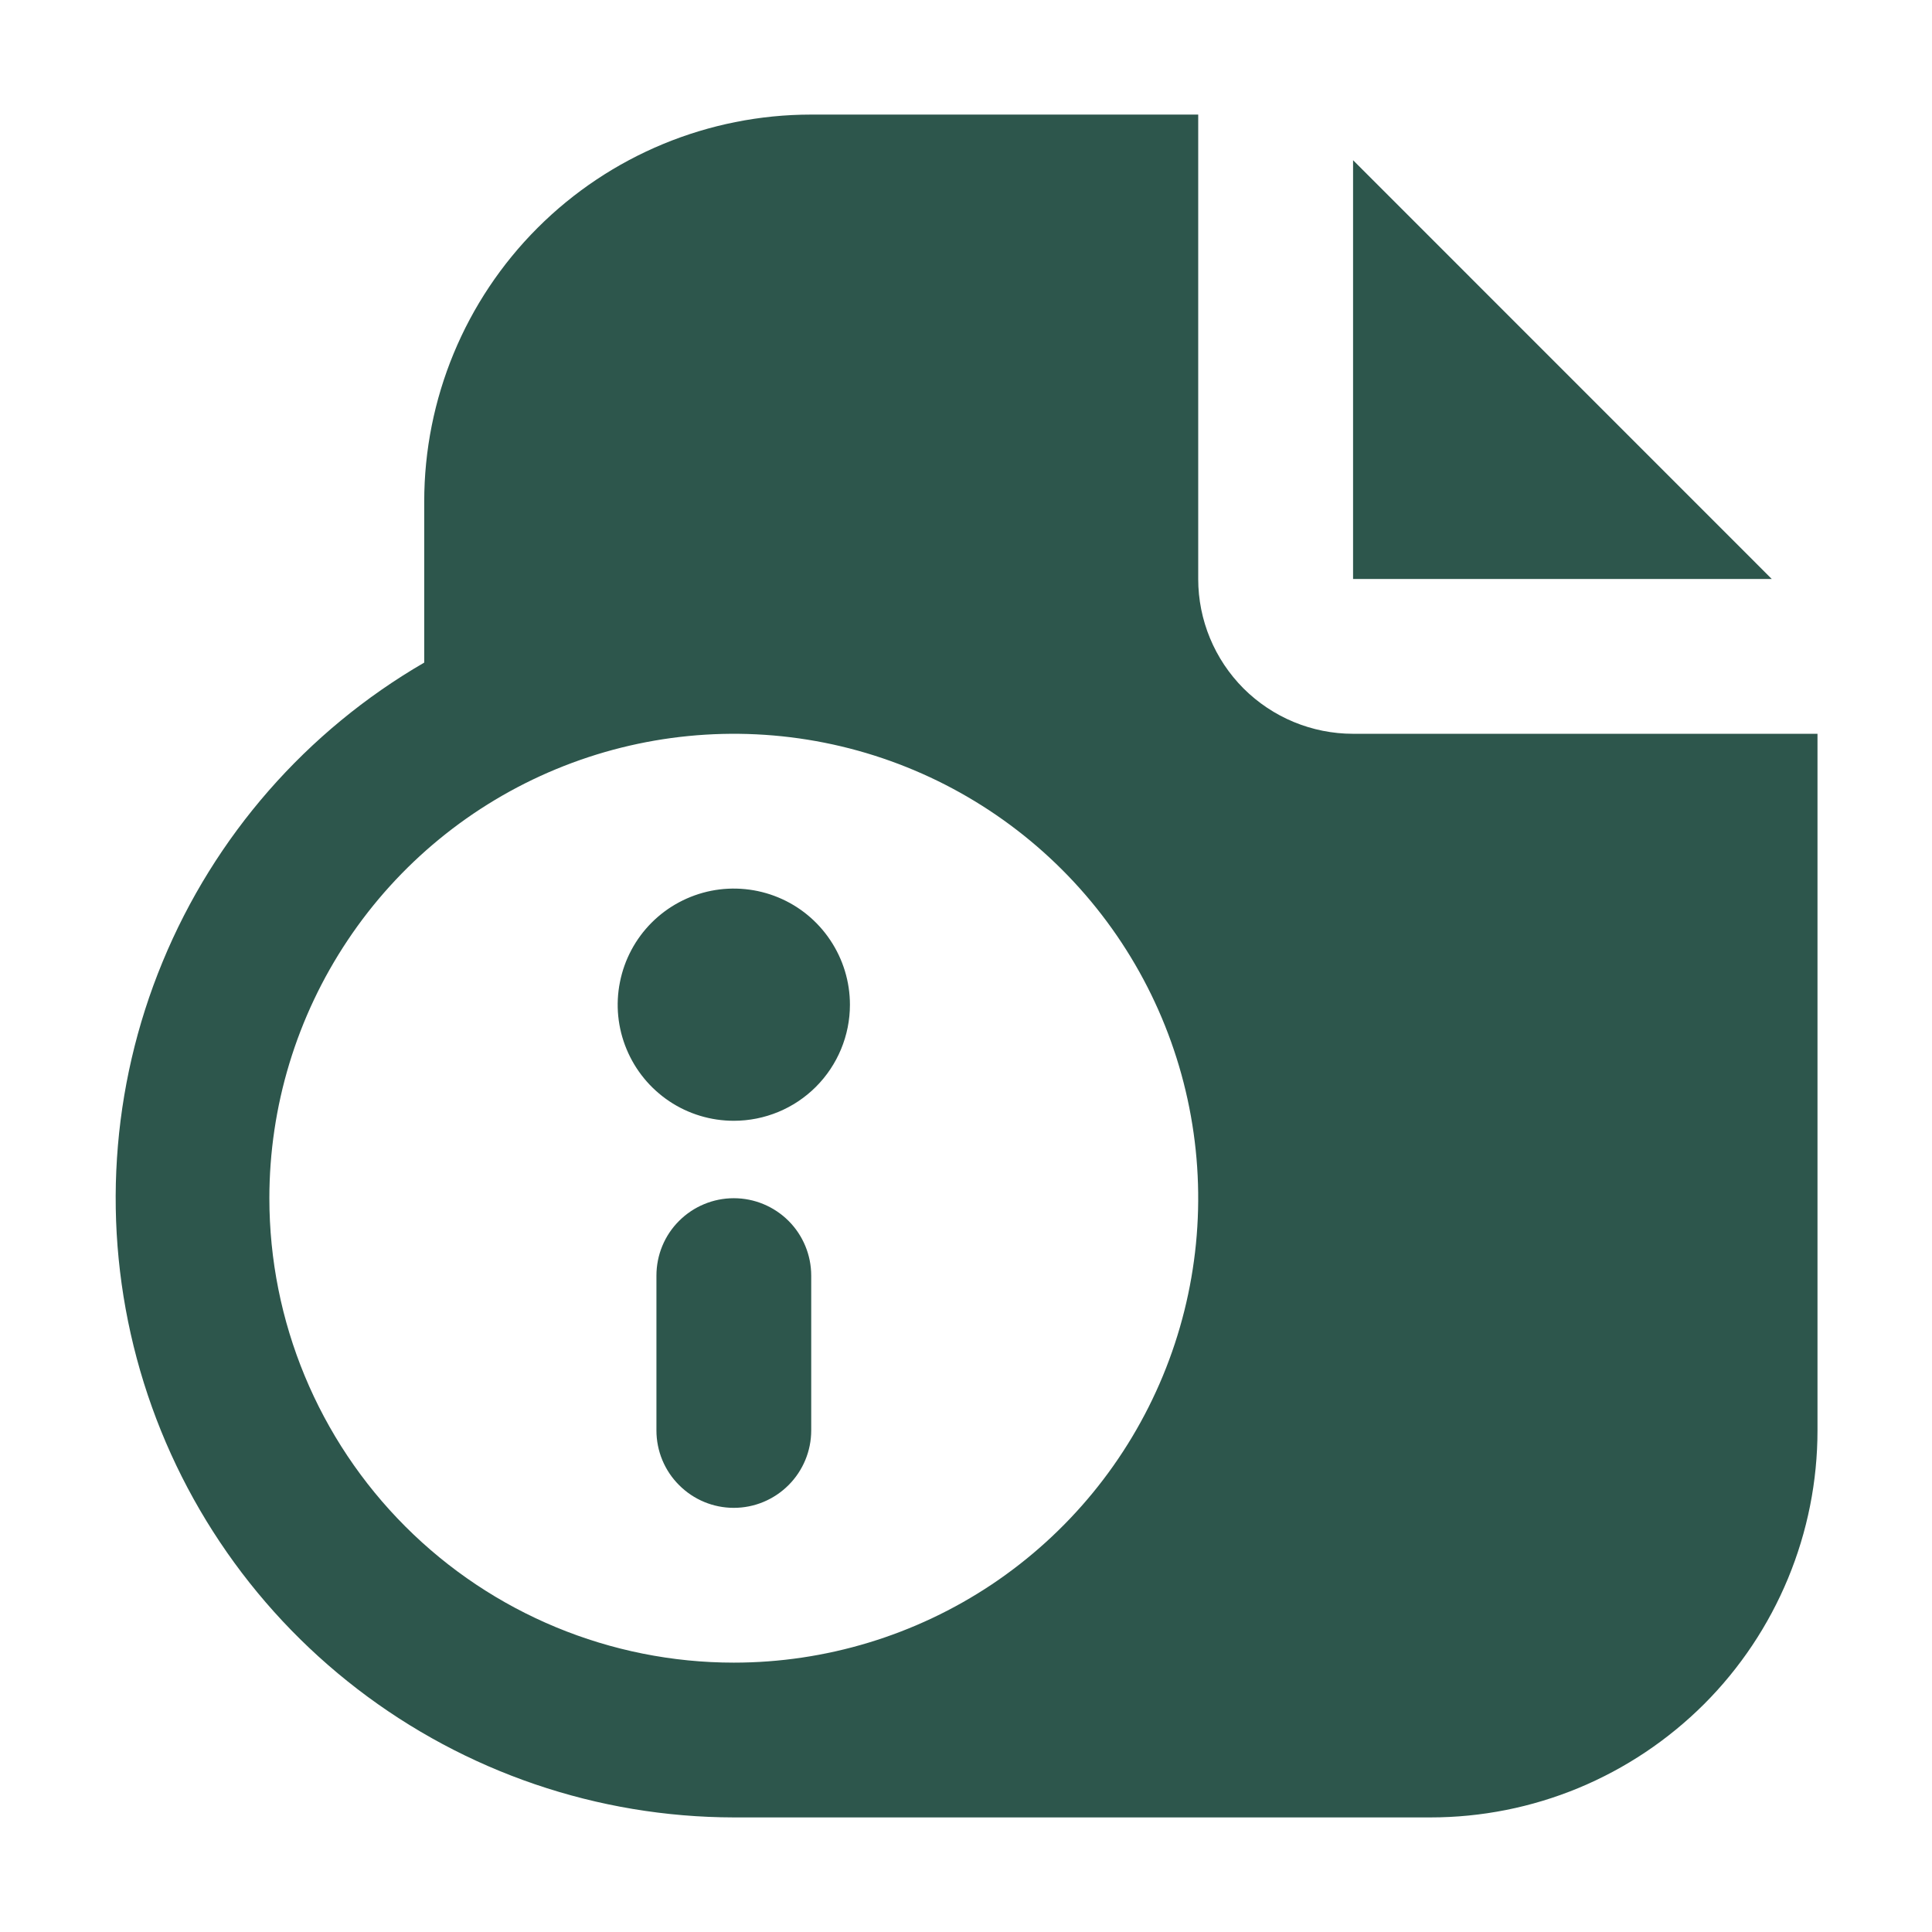 <svg width="26" height="26" viewBox="0 0 26 26" fill="none" xmlns="http://www.w3.org/2000/svg">
<g id="file_6996532">
<g id="Glyph">
<path id="Vector" d="M23.844 7.792H18.209V2.156L23.844 7.792ZM24.459 9.875V19.25C24.459 19.934 24.324 20.611 24.062 21.243C23.8 21.875 23.417 22.449 22.933 22.933C22.449 23.416 21.875 23.8 21.243 24.062C20.611 24.324 19.934 24.458 19.25 24.458H9.875C8.043 24.455 6.264 23.848 4.812 22.732C3.359 21.616 2.315 20.052 1.841 18.283C1.367 16.514 1.488 14.637 2.188 12.944C2.887 11.251 4.124 9.836 5.709 8.917V6.75C5.709 5.369 6.257 4.044 7.234 3.067C8.211 2.09 9.536 1.542 10.917 1.542H16.125V7.792C16.125 8.344 16.345 8.874 16.735 9.265C17.126 9.655 17.656 9.875 18.209 9.875H24.459ZM9.875 22.375C11.111 22.375 12.32 22.008 13.348 21.322C14.375 20.635 15.176 19.659 15.649 18.517C16.122 17.375 16.246 16.118 16.005 14.906C15.764 13.693 15.169 12.58 14.295 11.706C13.421 10.832 12.307 10.236 11.095 9.995C9.882 9.754 8.626 9.878 7.483 10.351C6.341 10.824 5.365 11.625 4.679 12.653C3.992 13.681 3.625 14.889 3.625 16.125C3.625 17.783 4.284 19.372 5.456 20.544C6.628 21.716 8.218 22.375 9.875 22.375ZM11.438 13.521C11.438 13.212 11.346 12.91 11.174 12.653C11.003 12.396 10.759 12.195 10.473 12.077C10.188 11.959 9.873 11.928 9.57 11.988C9.267 12.049 8.989 12.197 8.77 12.416C8.552 12.634 8.403 12.913 8.343 13.216C8.282 13.519 8.313 13.833 8.432 14.119C8.55 14.404 8.75 14.648 9.007 14.82C9.264 14.992 9.566 15.083 9.875 15.083C10.29 15.083 10.687 14.919 10.98 14.626C11.273 14.333 11.438 13.935 11.438 13.521ZM10.917 19.25V17.167C10.917 16.89 10.807 16.625 10.612 16.43C10.416 16.235 10.152 16.125 9.875 16.125C9.599 16.125 9.334 16.235 9.139 16.43C8.943 16.625 8.834 16.89 8.834 17.167V19.25C8.834 19.526 8.943 19.791 9.139 19.986C9.334 20.182 9.599 20.292 9.875 20.292C10.152 20.292 10.416 20.182 10.612 19.986C10.807 19.791 10.917 19.526 10.917 19.25Z" fill="#2D564C"/>
</g>
</g>
</svg>
